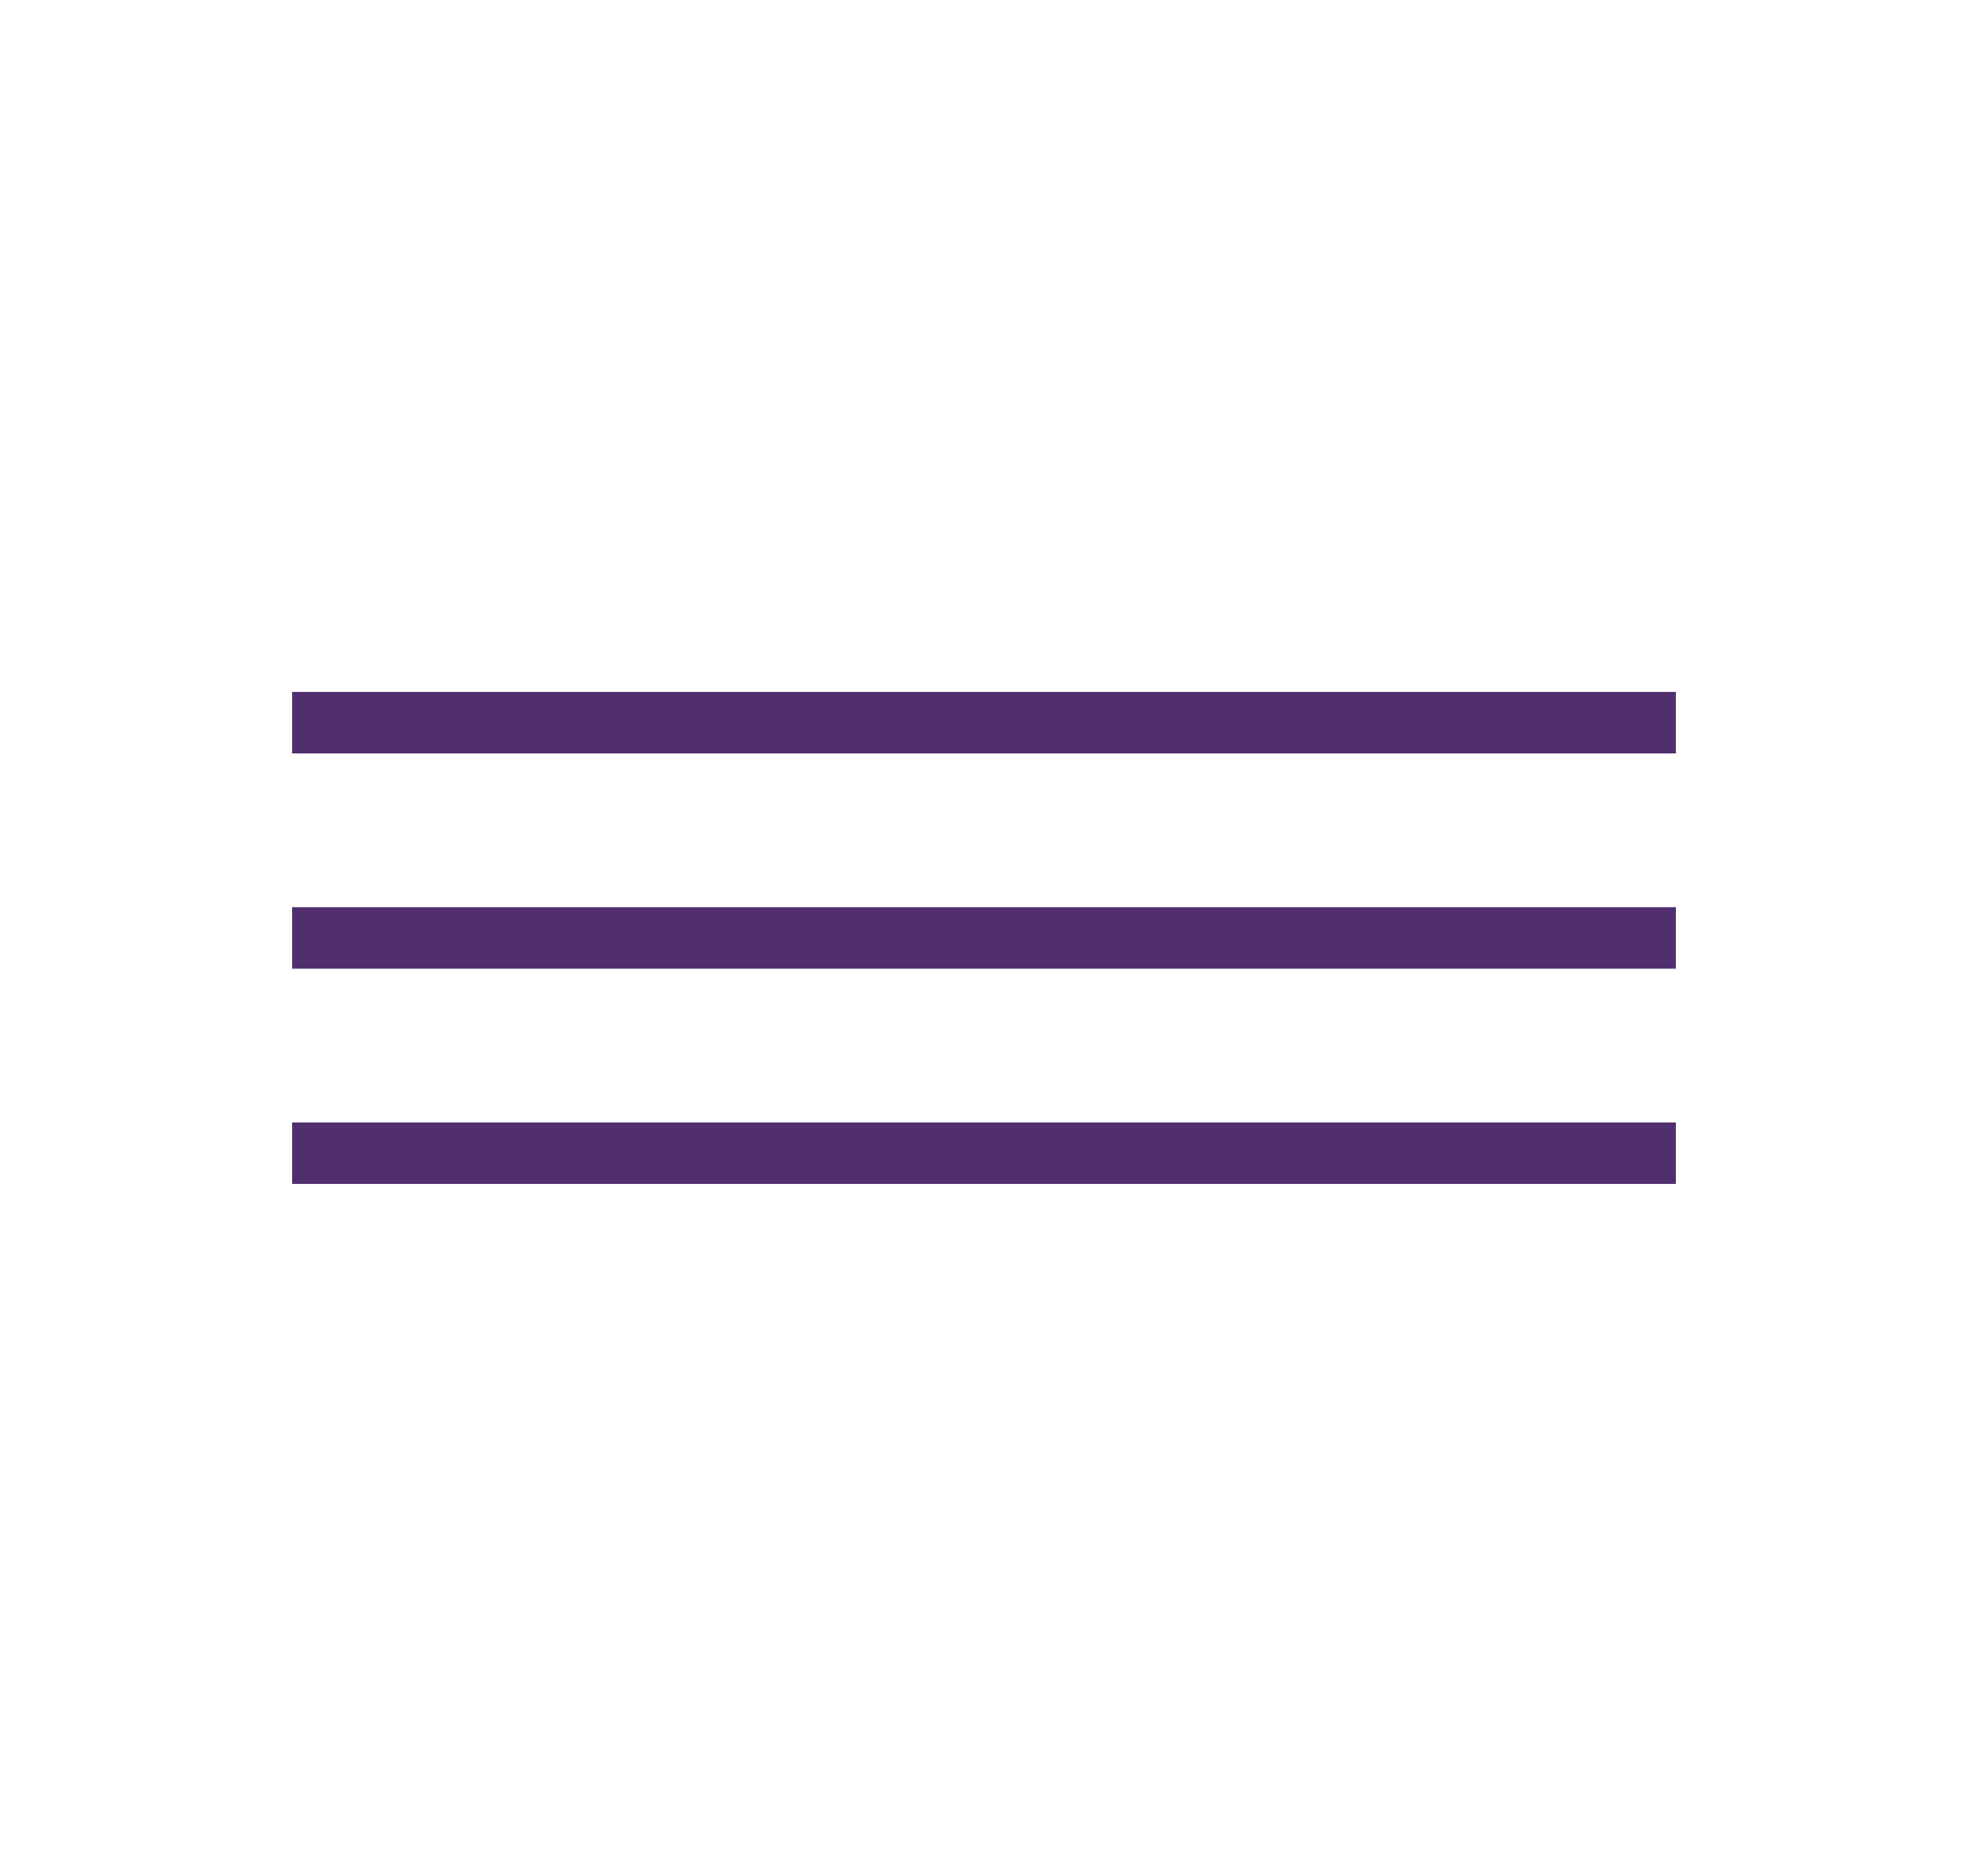<?xml version="1.0" encoding="UTF-8"?> <svg xmlns="http://www.w3.org/2000/svg" width="64" height="61" viewBox="0 0 64 61" fill="none"> <rect x="9.5" y="22.5" width="45" height="2" fill="#512E6E"></rect> <rect x="9.5" y="29.5" width="45" height="2" fill="#512E6E"></rect> <rect x="9.5" y="36.5" width="45" height="2" fill="#512E6E"></rect> </svg> 